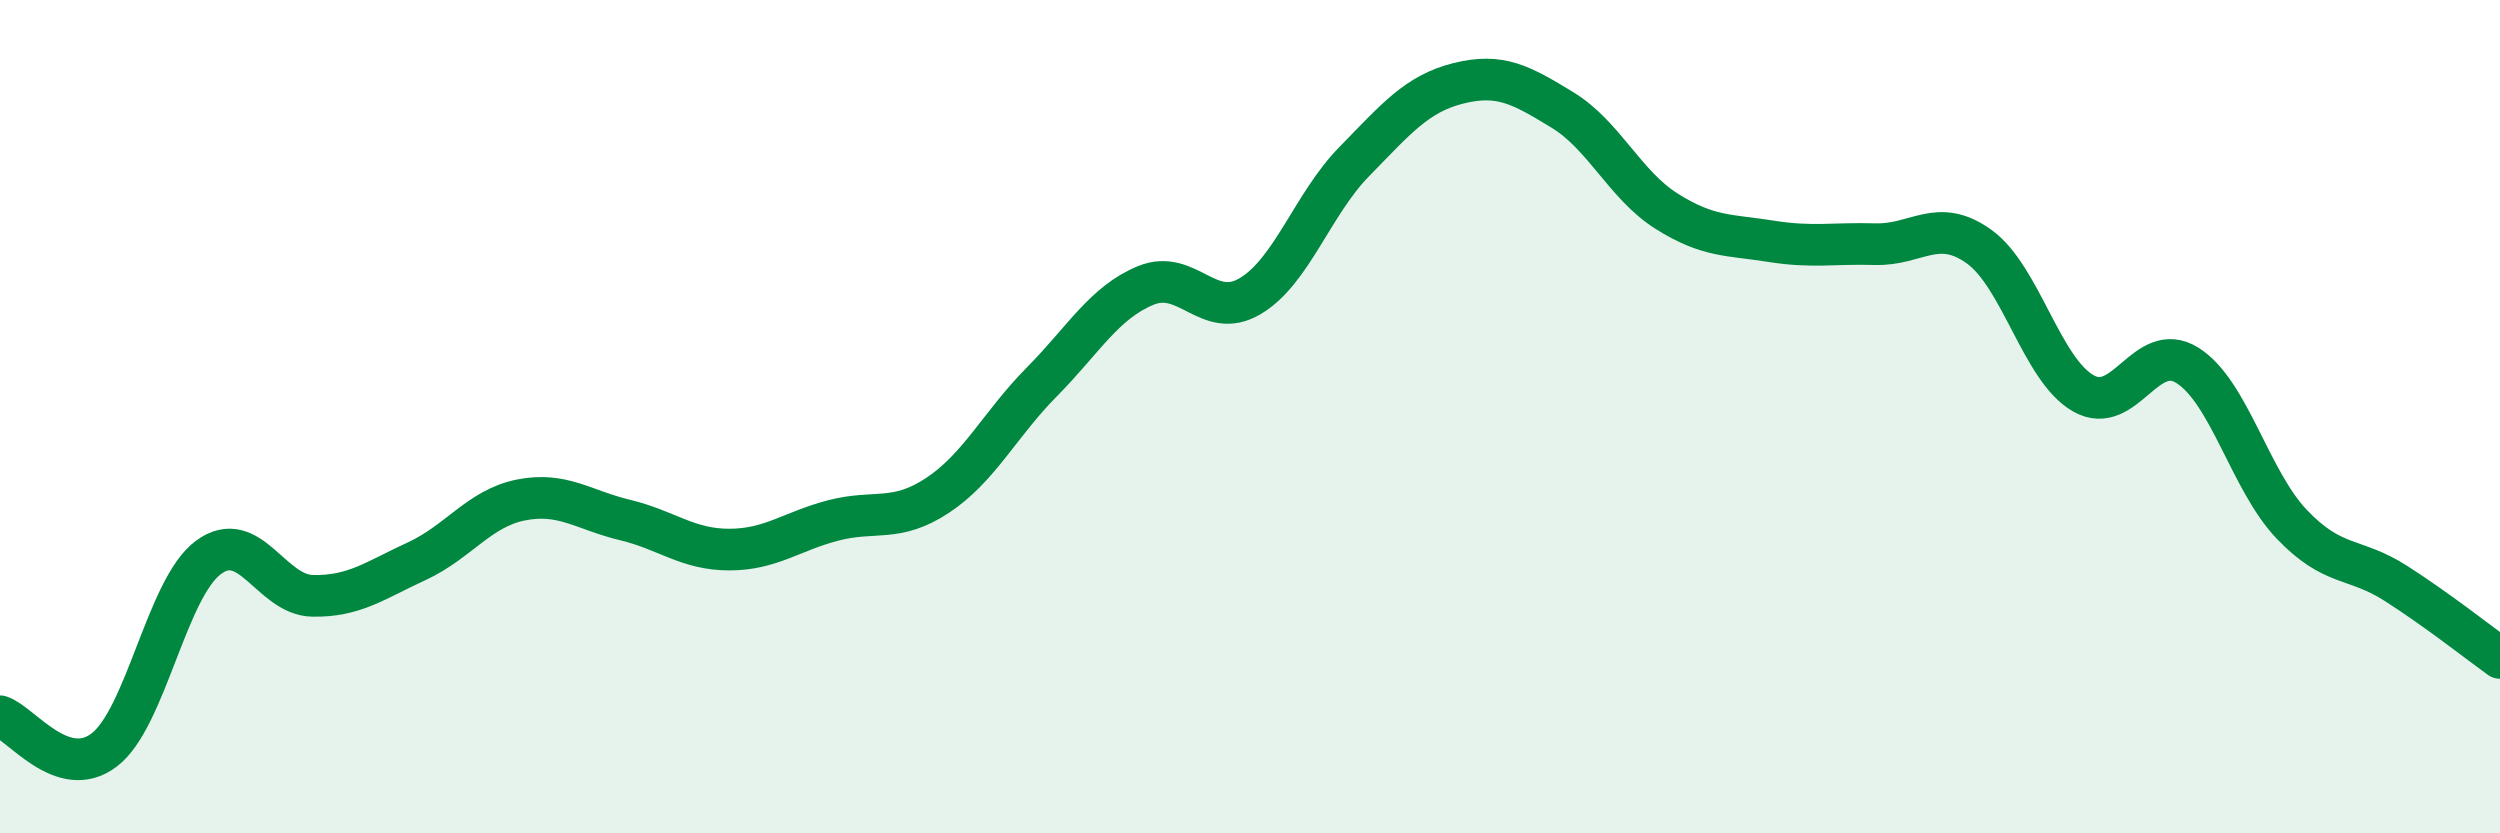 
    <svg width="60" height="20" viewBox="0 0 60 20" xmlns="http://www.w3.org/2000/svg">
      <path
        d="M 0,17.19 C 0.5,17.35 1.5,18.76 2.5,18 C 3.5,17.24 4,14.12 5,13.38 C 6,12.64 6.5,14.28 7.5,14.3 C 8.5,14.32 9,13.93 10,13.47 C 11,13.01 11.5,12.2 12.5,12 C 13.5,11.8 14,12.24 15,12.48 C 16,12.72 16.5,13.19 17.5,13.19 C 18.5,13.19 19,12.75 20,12.49 C 21,12.23 21.5,12.55 22.5,11.89 C 23.5,11.23 24,10.18 25,9.17 C 26,8.16 26.5,7.26 27.5,6.85 C 28.5,6.44 29,7.7 30,7.11 C 31,6.52 31.5,4.9 32.5,3.88 C 33.5,2.86 34,2.25 35,2 C 36,1.75 36.5,2.03 37.5,2.64 C 38.5,3.25 39,4.44 40,5.07 C 41,5.7 41.5,5.63 42.5,5.79 C 43.5,5.95 44,5.83 45,5.86 C 46,5.89 46.5,5.2 47.5,5.92 C 48.5,6.64 49,8.87 50,9.44 C 51,10.01 51.5,8.14 52.5,8.77 C 53.5,9.4 54,11.53 55,12.58 C 56,13.63 56.5,13.36 57.5,14 C 58.5,14.64 59.5,15.43 60,15.79L60 20L0 20Z"
        fill="#008740"
        opacity="0.1"
        stroke-linecap="round"
        stroke-linejoin="round"
      />
      <path
        d="M 0,17.19 C 0.5,17.35 1.5,18.76 2.5,18 C 3.5,17.24 4,14.12 5,13.38 C 6,12.64 6.5,14.28 7.5,14.3 C 8.5,14.32 9,13.93 10,13.47 C 11,13.01 11.5,12.2 12.5,12 C 13.5,11.8 14,12.24 15,12.48 C 16,12.72 16.5,13.19 17.5,13.19 C 18.5,13.19 19,12.75 20,12.49 C 21,12.23 21.5,12.55 22.5,11.89 C 23.5,11.23 24,10.18 25,9.17 C 26,8.16 26.5,7.26 27.5,6.85 C 28.5,6.44 29,7.7 30,7.11 C 31,6.52 31.5,4.9 32.5,3.88 C 33.5,2.86 34,2.25 35,2 C 36,1.75 36.5,2.03 37.5,2.64 C 38.5,3.25 39,4.44 40,5.07 C 41,5.7 41.5,5.63 42.5,5.79 C 43.5,5.95 44,5.83 45,5.86 C 46,5.89 46.5,5.2 47.5,5.92 C 48.5,6.64 49,8.87 50,9.44 C 51,10.01 51.5,8.14 52.5,8.77 C 53.5,9.4 54,11.53 55,12.58 C 56,13.63 56.5,13.36 57.5,14 C 58.5,14.64 59.5,15.43 60,15.79"
        stroke="#008740"
        stroke-width="1"
        fill="none"
        stroke-linecap="round"
        stroke-linejoin="round"
      />
    </svg>
  
